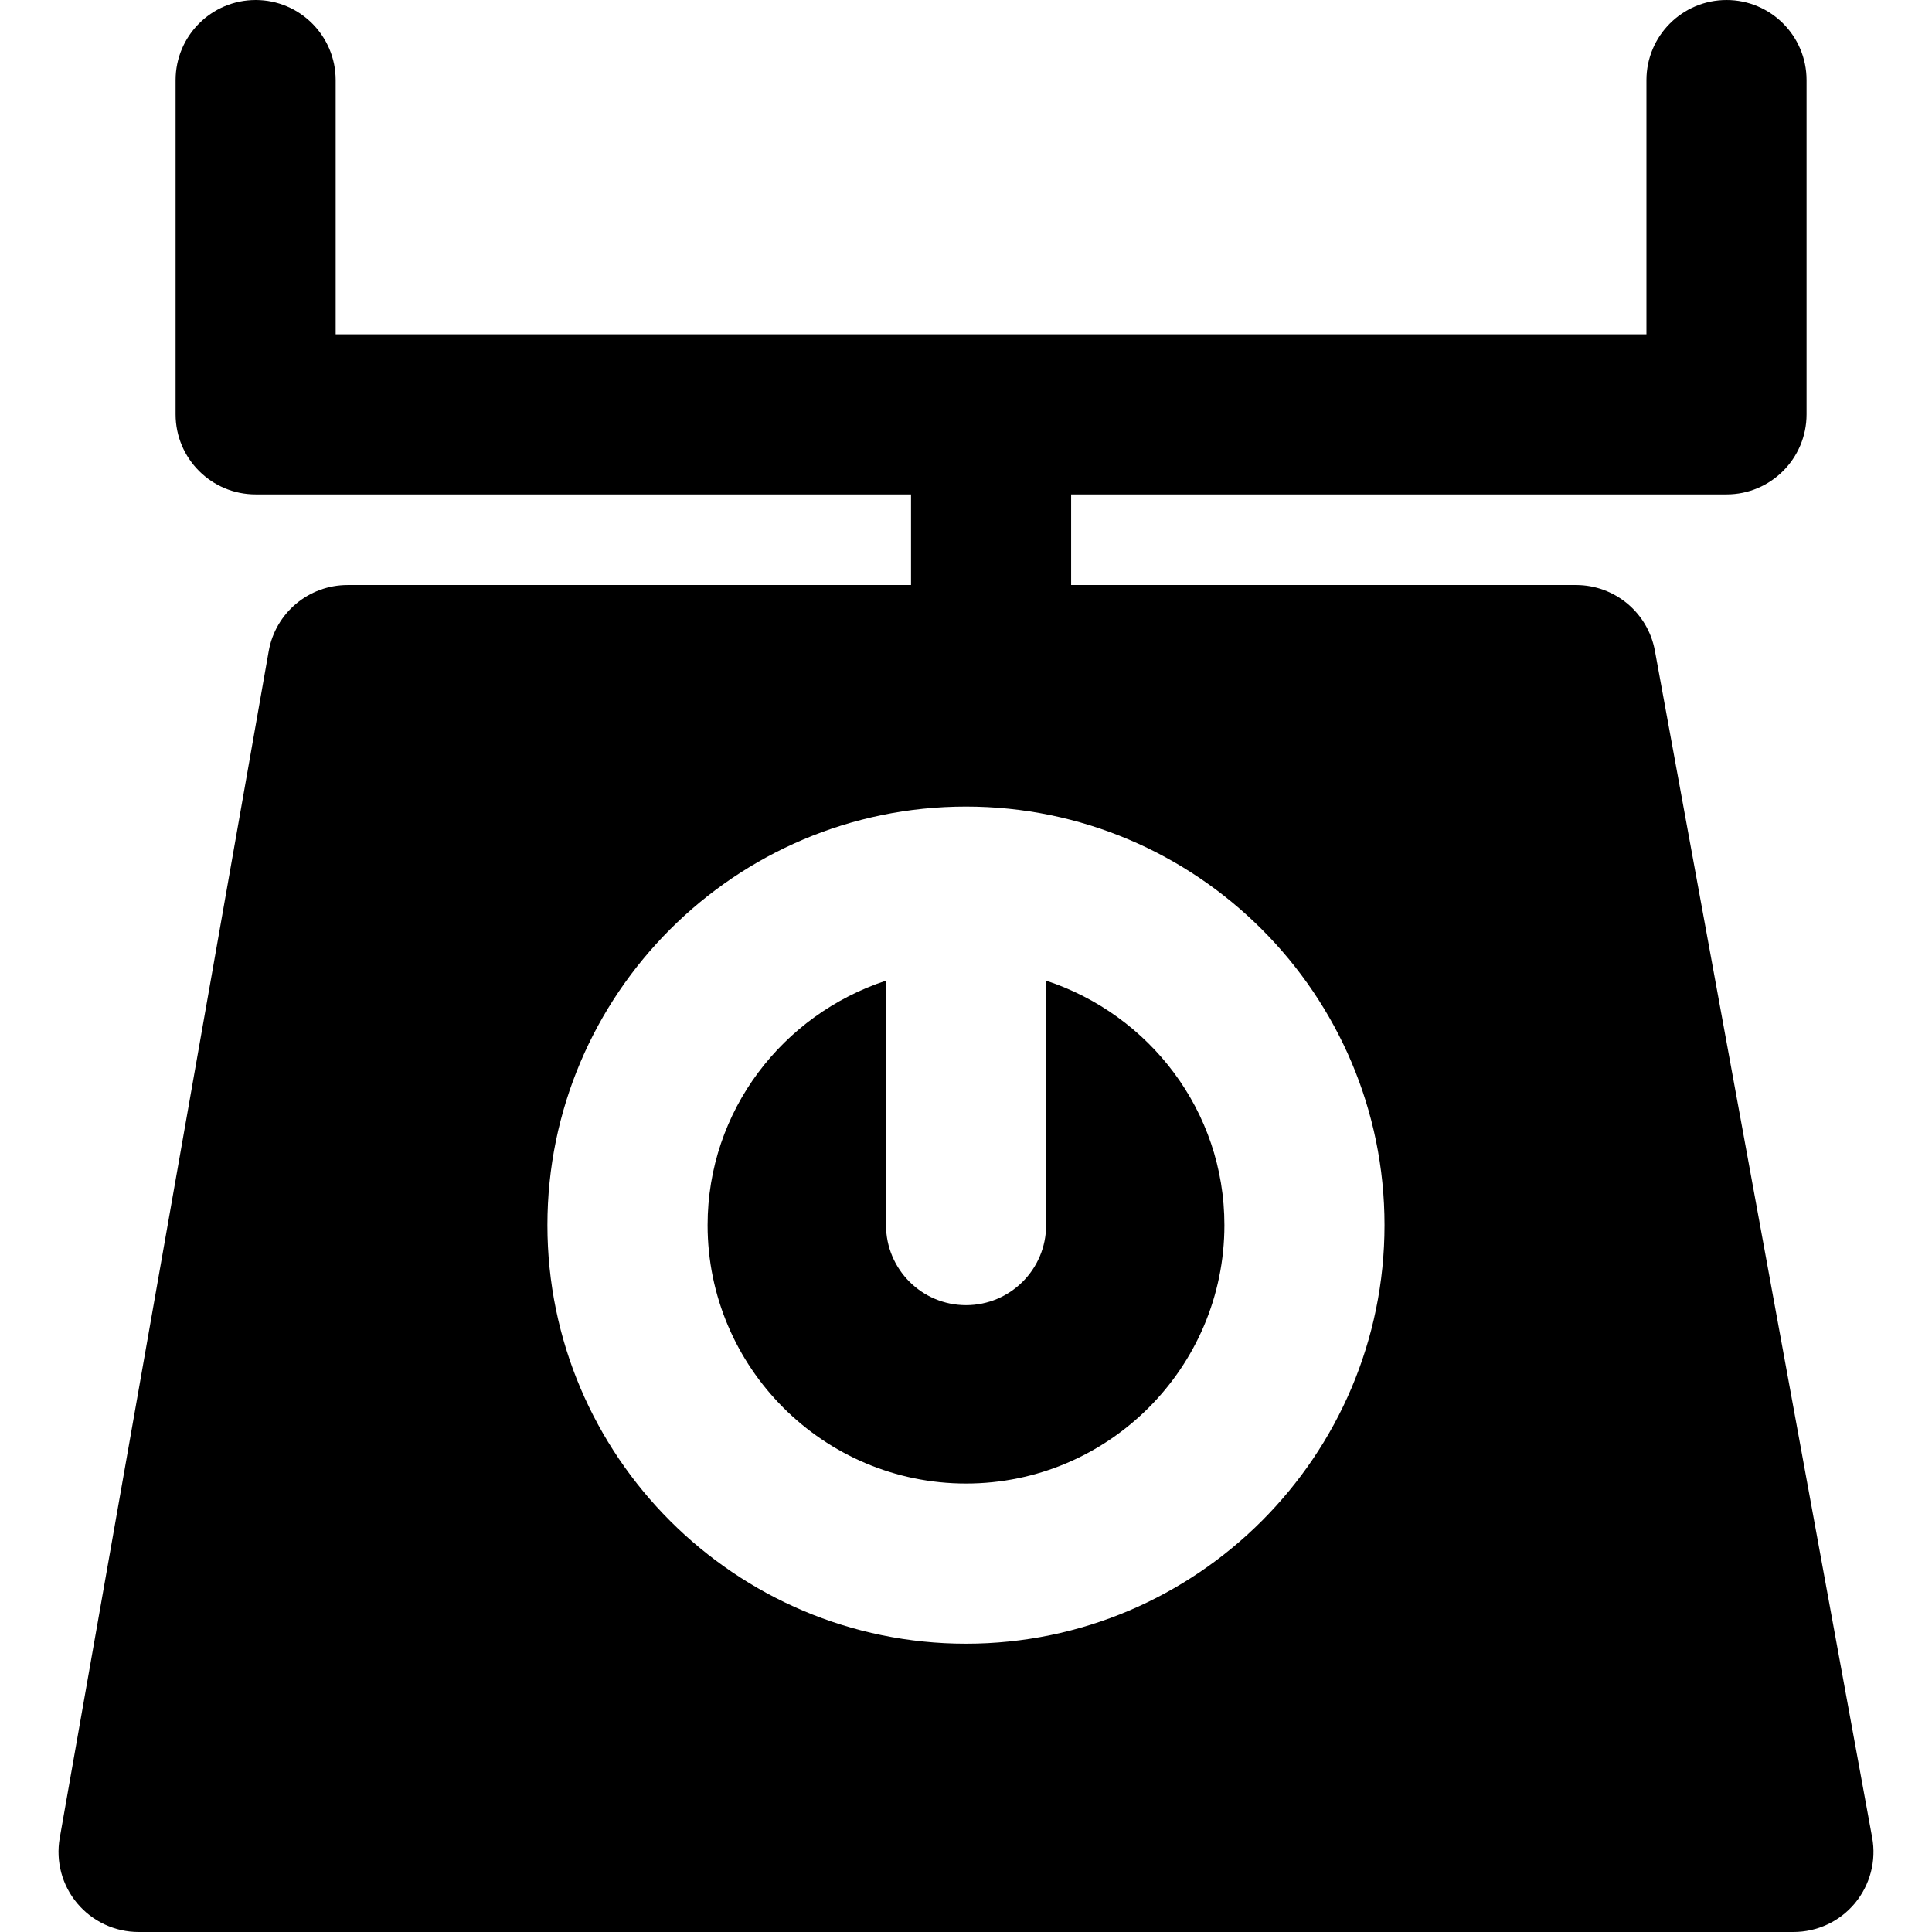 <?xml version="1.0" encoding="iso-8859-1"?>
<!-- Uploaded to: SVG Repo, www.svgrepo.com, Generator: SVG Repo Mixer Tools -->
<!DOCTYPE svg PUBLIC "-//W3C//DTD SVG 1.1//EN" "http://www.w3.org/Graphics/SVG/1.1/DTD/svg11.dtd">
<svg fill="#000000" version="1.1" id="Capa_1" xmlns="http://www.w3.org/2000/svg" xmlns:xlink="http://www.w3.org/1999/xlink" 
	 width="800px" height="800px" viewBox="0 0 319.107 319.106"
	 xml:space="preserve">
<g>
	<g>
		<path d="M172.787,161.974v40.376c0,7.302-5.921,13.222-13.226,13.222s-13.219-5.926-13.219-13.222v-40.376
			c-17.048,5.602-29.469,21.484-29.469,40.376c0,23.526,19.149,42.682,42.688,42.682c23.53,0,42.673-19.155,42.673-42.682
			C202.234,183.464,189.823,167.581,172.787,161.974z"/>
		<path d="M309.222,303.494l-35.885-196.023c-1.159-6.278-6.63-10.842-13.013-10.842h-83.406V81.662h108.254
			c7.302,0,13.217-5.927,13.217-13.22V13.231C298.389,5.927,292.474,0,285.172,0c-7.308,0-13.229,5.927-13.229,13.231v41.985H55.441
			V13.231C55.441,5.927,49.526,0,42.228,0c-7.305,0-13.226,5.927-13.226,13.231v55.211c0,7.299,5.921,13.22,13.226,13.22h108.246
			v14.967H57.408c-6.425,0-11.917,4.611-13.027,10.932L9.865,303.59c-0.676,3.85,0.387,7.807,2.897,10.791
			c2.513,2.996,6.227,4.726,10.133,4.726h273.32c3.934,0,7.645-1.729,10.16-4.75C308.879,311.33,309.936,307.361,309.222,303.494z
			 M159.555,271.488c-38.124,0-69.139-31.021-69.139-69.139s31.015-69.127,69.139-69.127c38.109,0,69.124,31.009,69.124,69.127
			S197.665,271.488,159.555,271.488z"/>
	</g>
</g>
</svg>